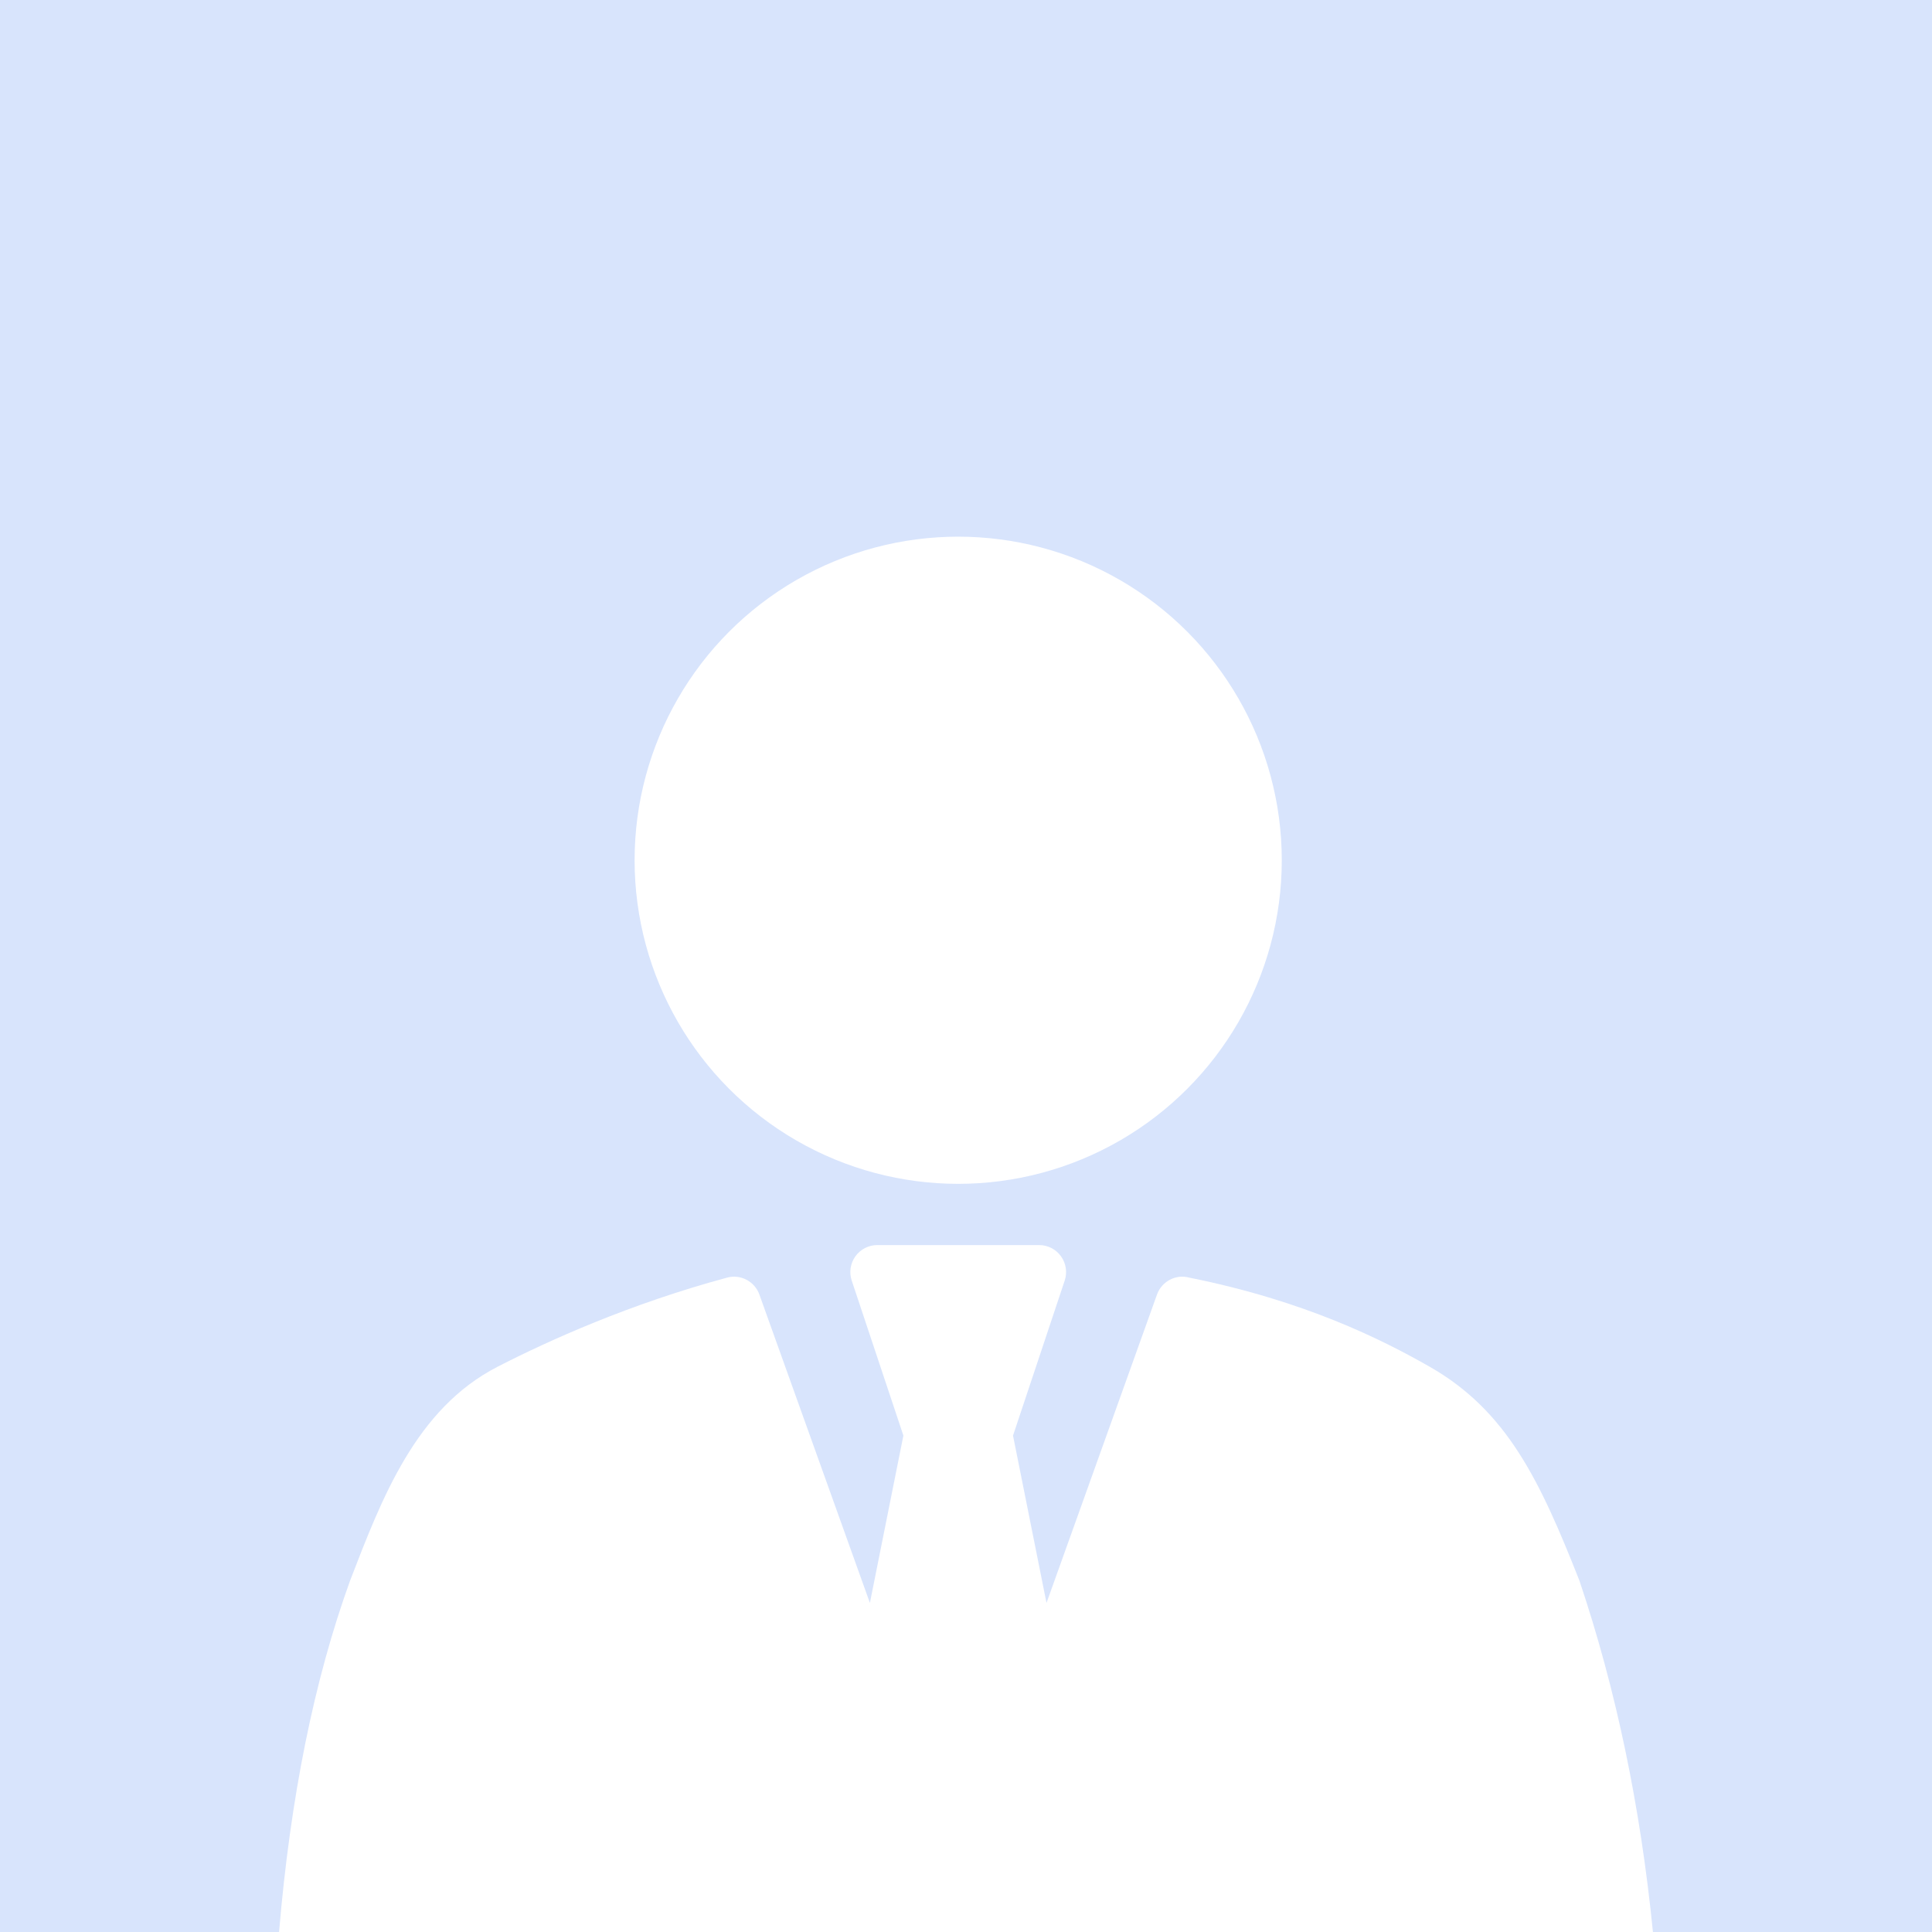 <svg xmlns="http://www.w3.org/2000/svg" width="90" height="90" viewBox="0 0 90 90">
    <g fill="none" fill-rule="evenodd">
        <path fill="#D8E4FC" d="M0 0H90V90H0z"/>
        <circle cx="45" cy="45" r="35" fill="#D8E4FC"/>
        <circle cx="15.636" cy="15.074" r="15.074" fill="#FFF" fill-rule="nonzero" transform="translate(29 25)"/>
        <path fill="#FFF" fill-rule="nonzero" d="M66.595 63.665c-2.224-1.268-5.813-3.07-11.189-4.147-.628-.177-1.29.173-1.509.788L48.75 74.671l-1.56-7.797 2.408-7.22c.127-.383.064-.805-.175-1.133-.235-.327-.613-.521-1.018-.521h-7.537c-.405 0-.782.194-1.018.521-.238.328-.302.75-.174 1.133l2.407 7.22-1.56 7.797-5.148-14.365c-.218-.615-.883-.964-1.509-.788-4.524 1.22-8.307 2.929-10.682 4.147-3.813 1.958-5.393 6.12-6.877 9.969C14.63 78.274 13.528 83.728 13 90h64c-.583-5.866-1.724-11.321-3.424-16.366-1.844-4.678-3.378-7.914-6.981-9.969z"/>
    </g>
</svg>
